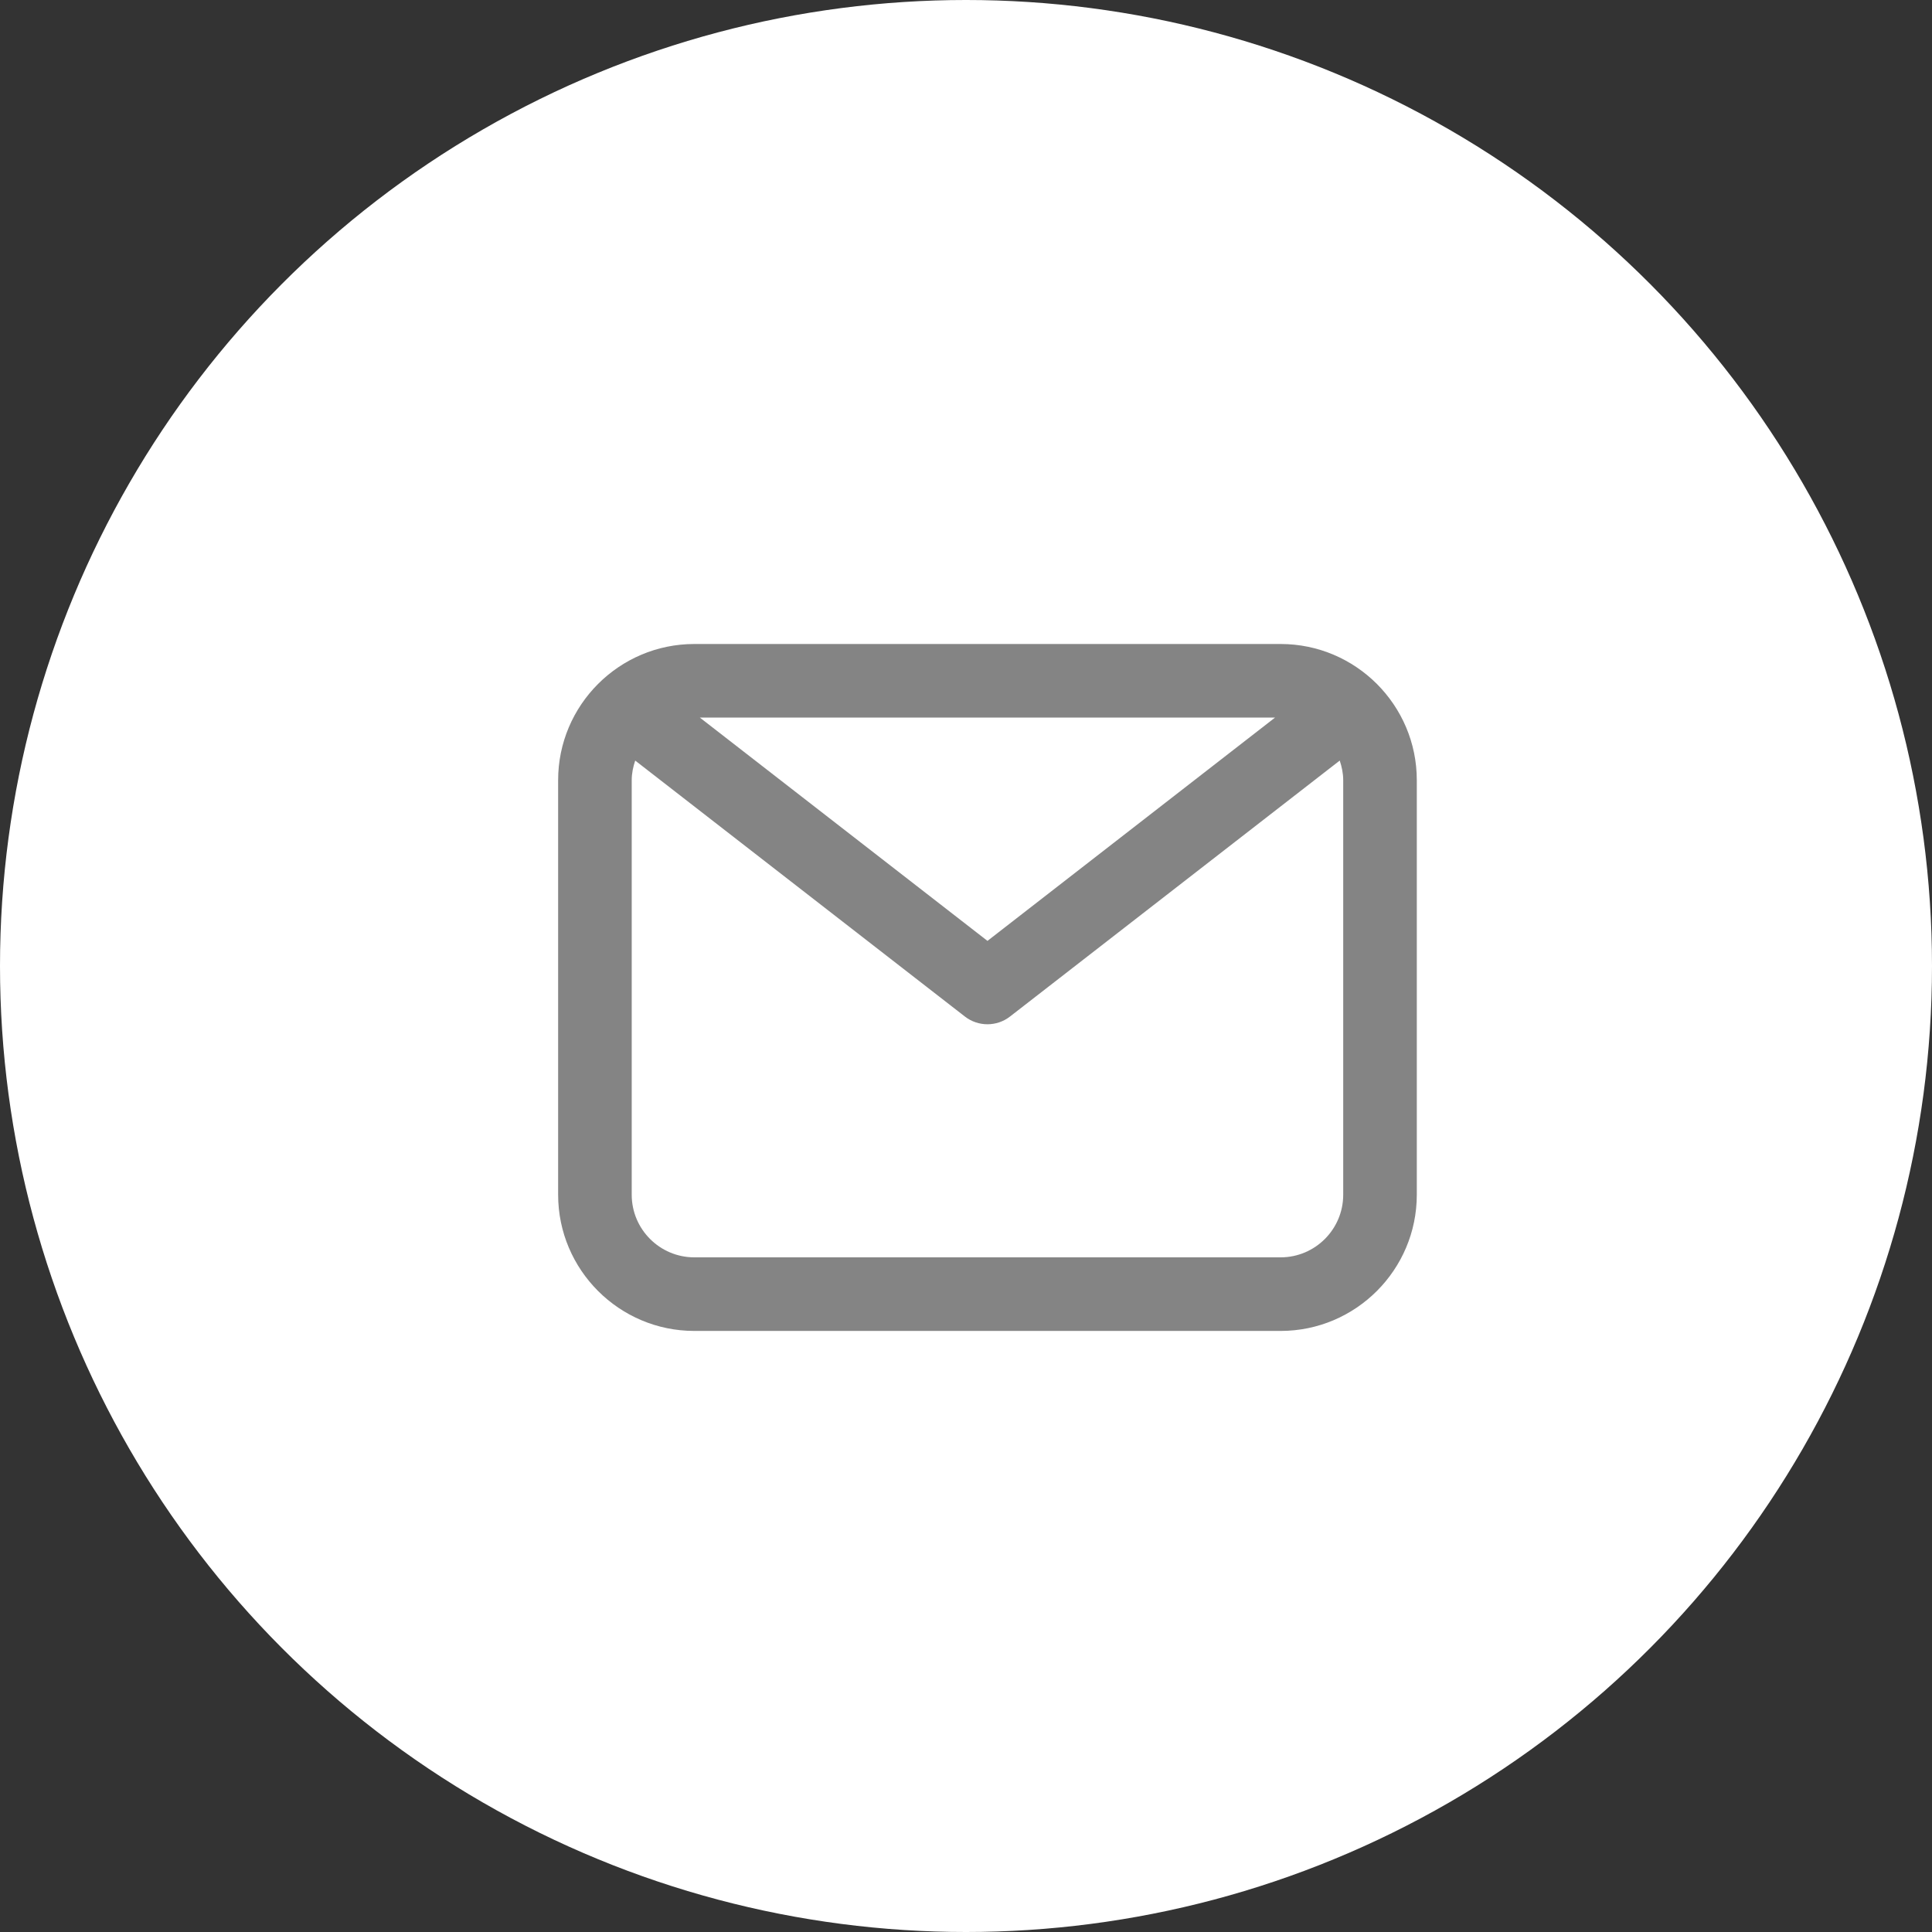 <?xml version="1.0" encoding="UTF-8"?> <svg xmlns="http://www.w3.org/2000/svg" width="45" height="45" viewBox="0 0 45 45" fill="none"><rect x="0" y="0" width="45" height="45" fill="#333333" stroke="none"/> <circle cx="22.5" cy="22.5" r="22.5" fill="white"></circle> <path d="M29.828 15H16.172C14.423 15 13 16.423 13 18.172V27.828C13 29.577 14.423 31 16.172 31H29.828C31.577 31 33 29.577 33 27.828V18.172C33 16.423 31.577 15 29.828 15ZM29.698 16.714L23 21.915L16.301 16.714H29.698ZM31.286 27.828C31.286 28.632 30.632 29.286 29.828 29.286H16.172C15.368 29.286 14.714 28.632 14.714 27.828V18.172C14.714 18.011 14.747 17.86 14.795 17.715L22.474 23.677C22.628 23.797 22.814 23.857 23 23.857C23.185 23.857 23.371 23.797 23.525 23.677L31.205 17.715C31.253 17.859 31.286 18.011 31.286 18.172V27.828H31.286Z" fill="#848484"></path> </svg> 